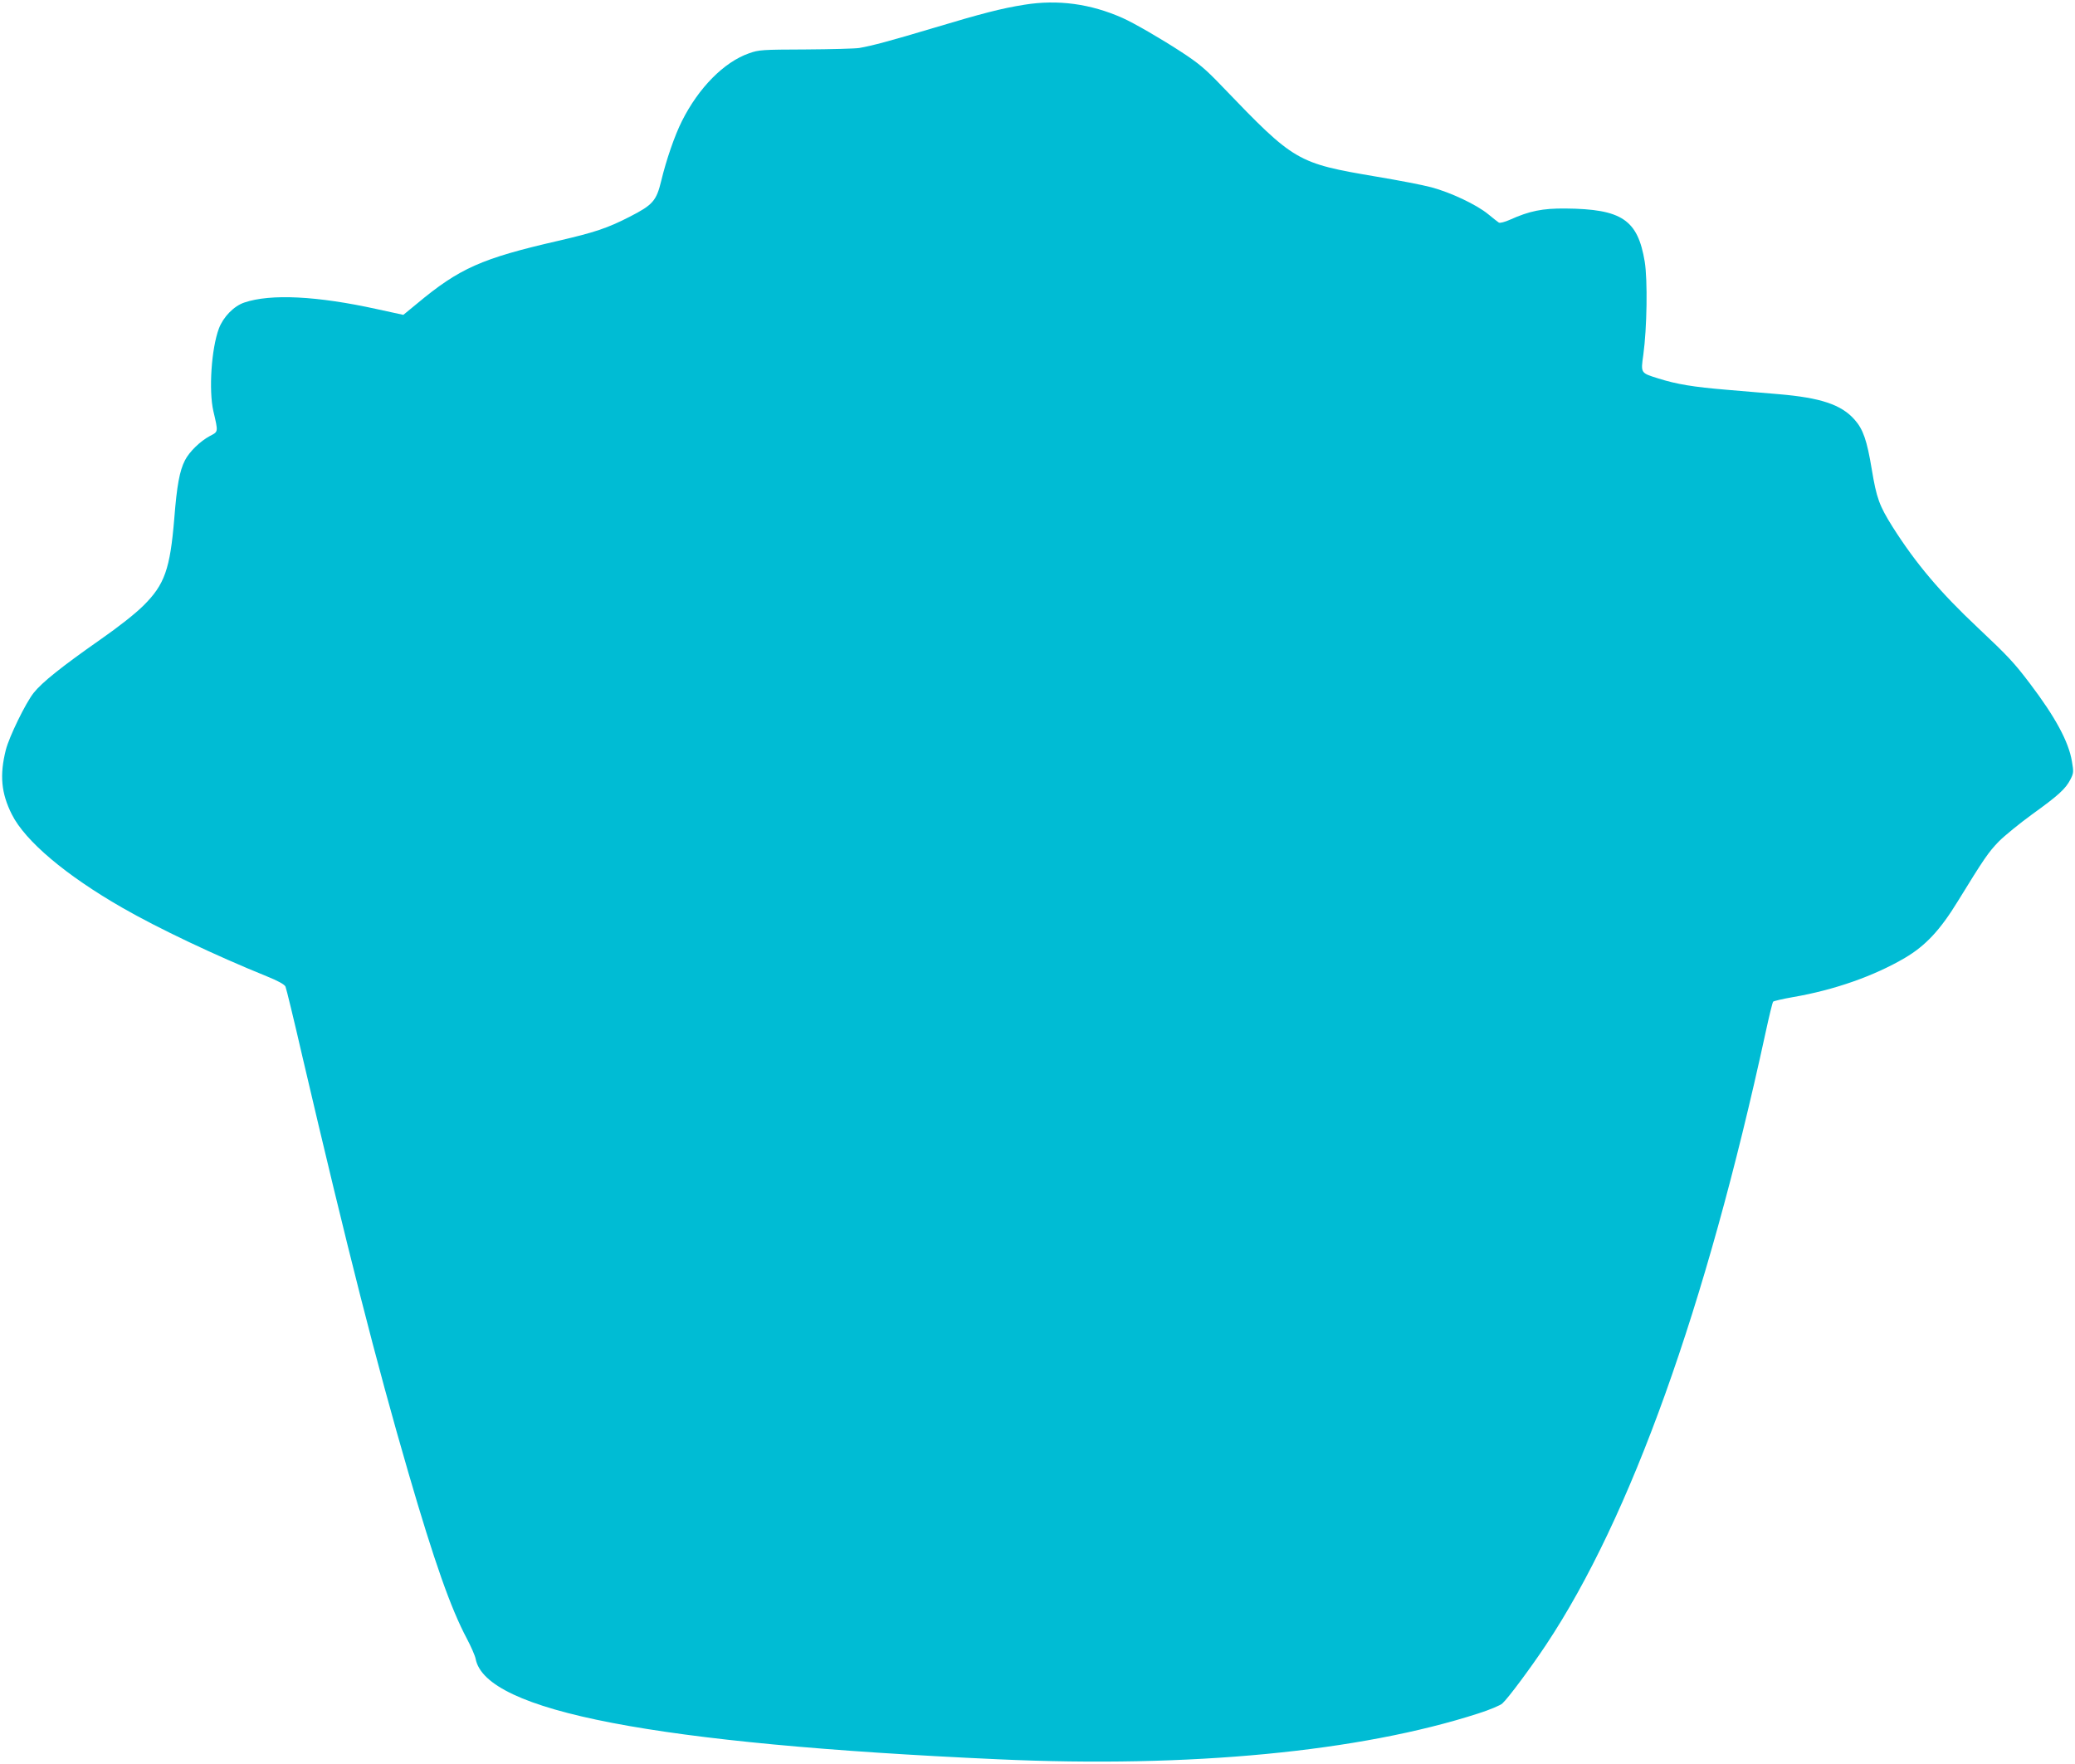 <?xml version="1.0" standalone="no"?>
<!DOCTYPE svg PUBLIC "-//W3C//DTD SVG 20010904//EN"
 "http://www.w3.org/TR/2001/REC-SVG-20010904/DTD/svg10.dtd">
<svg version="1.0" xmlns="http://www.w3.org/2000/svg"
 width="1280pt" height="1088pt" viewBox="0 0 1280 1088"
 preserveAspectRatio="xMidYMid meet">
<g transform="translate(0,1088) scale(0.1,-0.1)"
fill="#00bcd4" stroke="none">
<path d="M6320 10851 c-144 -23 -260 -53 -570 -146 -254 -76 -373 -108 -450
-121 -25 -4 -173 -8 -330 -9 -269 -1 -289 -2 -350 -24 -154 -54 -310 -212
-413 -417 -45 -89 -97 -240 -128 -369 -30 -124 -52 -149 -195 -222 -136 -70
-218 -97 -439 -148 -475 -109 -610 -169 -873 -388 l-84 -69 -161 35 c-371 82
-658 96 -820 41 -65 -22 -130 -89 -157 -161 -46 -124 -63 -379 -34 -508 31
-132 31 -127 -21 -154 -60 -32 -127 -97 -154 -150 -33 -64 -50 -155 -66 -360
-26 -311 -59 -406 -190 -536 -49 -49 -153 -131 -265 -209 -240 -168 -360 -264
-412 -329 -50 -63 -151 -270 -172 -352 -39 -155 -29 -267 37 -398 82 -164 333
-376 682 -576 217 -125 575 -295 889 -422 72 -29 111 -51 117 -64 5 -11 52
-204 104 -430 282 -1205 454 -1881 655 -2571 159 -546 261 -835 359 -1019 26
-49 51 -106 55 -126 60 -323 1111 -525 3226 -620 1181 -54 2229 47 2960 283
69 22 136 50 148 62 35 31 178 224 269 361 522 785 986 2079 1354 3775 22 102
43 188 47 192 4 4 59 17 122 28 256 44 500 130 691 242 127 75 217 171 326
349 161 262 189 303 253 369 36 36 128 111 205 167 161 116 207 157 237 216
20 39 20 47 9 111 -20 121 -102 273 -259 480 -97 128 -133 167 -322 345 -230
216 -381 394 -525 621 -82 131 -99 176 -129 357 -29 176 -53 246 -106 305 -81
92 -208 135 -470 157 -74 6 -218 18 -319 27 -205 17 -308 34 -422 70 -109 34
-108 32 -92 145 23 167 27 460 9 574 -43 260 -141 326 -491 329 -140 1 -220
-15 -340 -69 -31 -14 -62 -22 -69 -18 -6 4 -36 27 -66 52 -72 59 -231 134
-351 166 -52 14 -203 43 -335 65 -495 84 -507 91 -954 556 -104 109 -146 144
-255 215 -121 79 -290 177 -360 208 -198 88 -399 115 -605 82z"/>
</g>
</svg>
